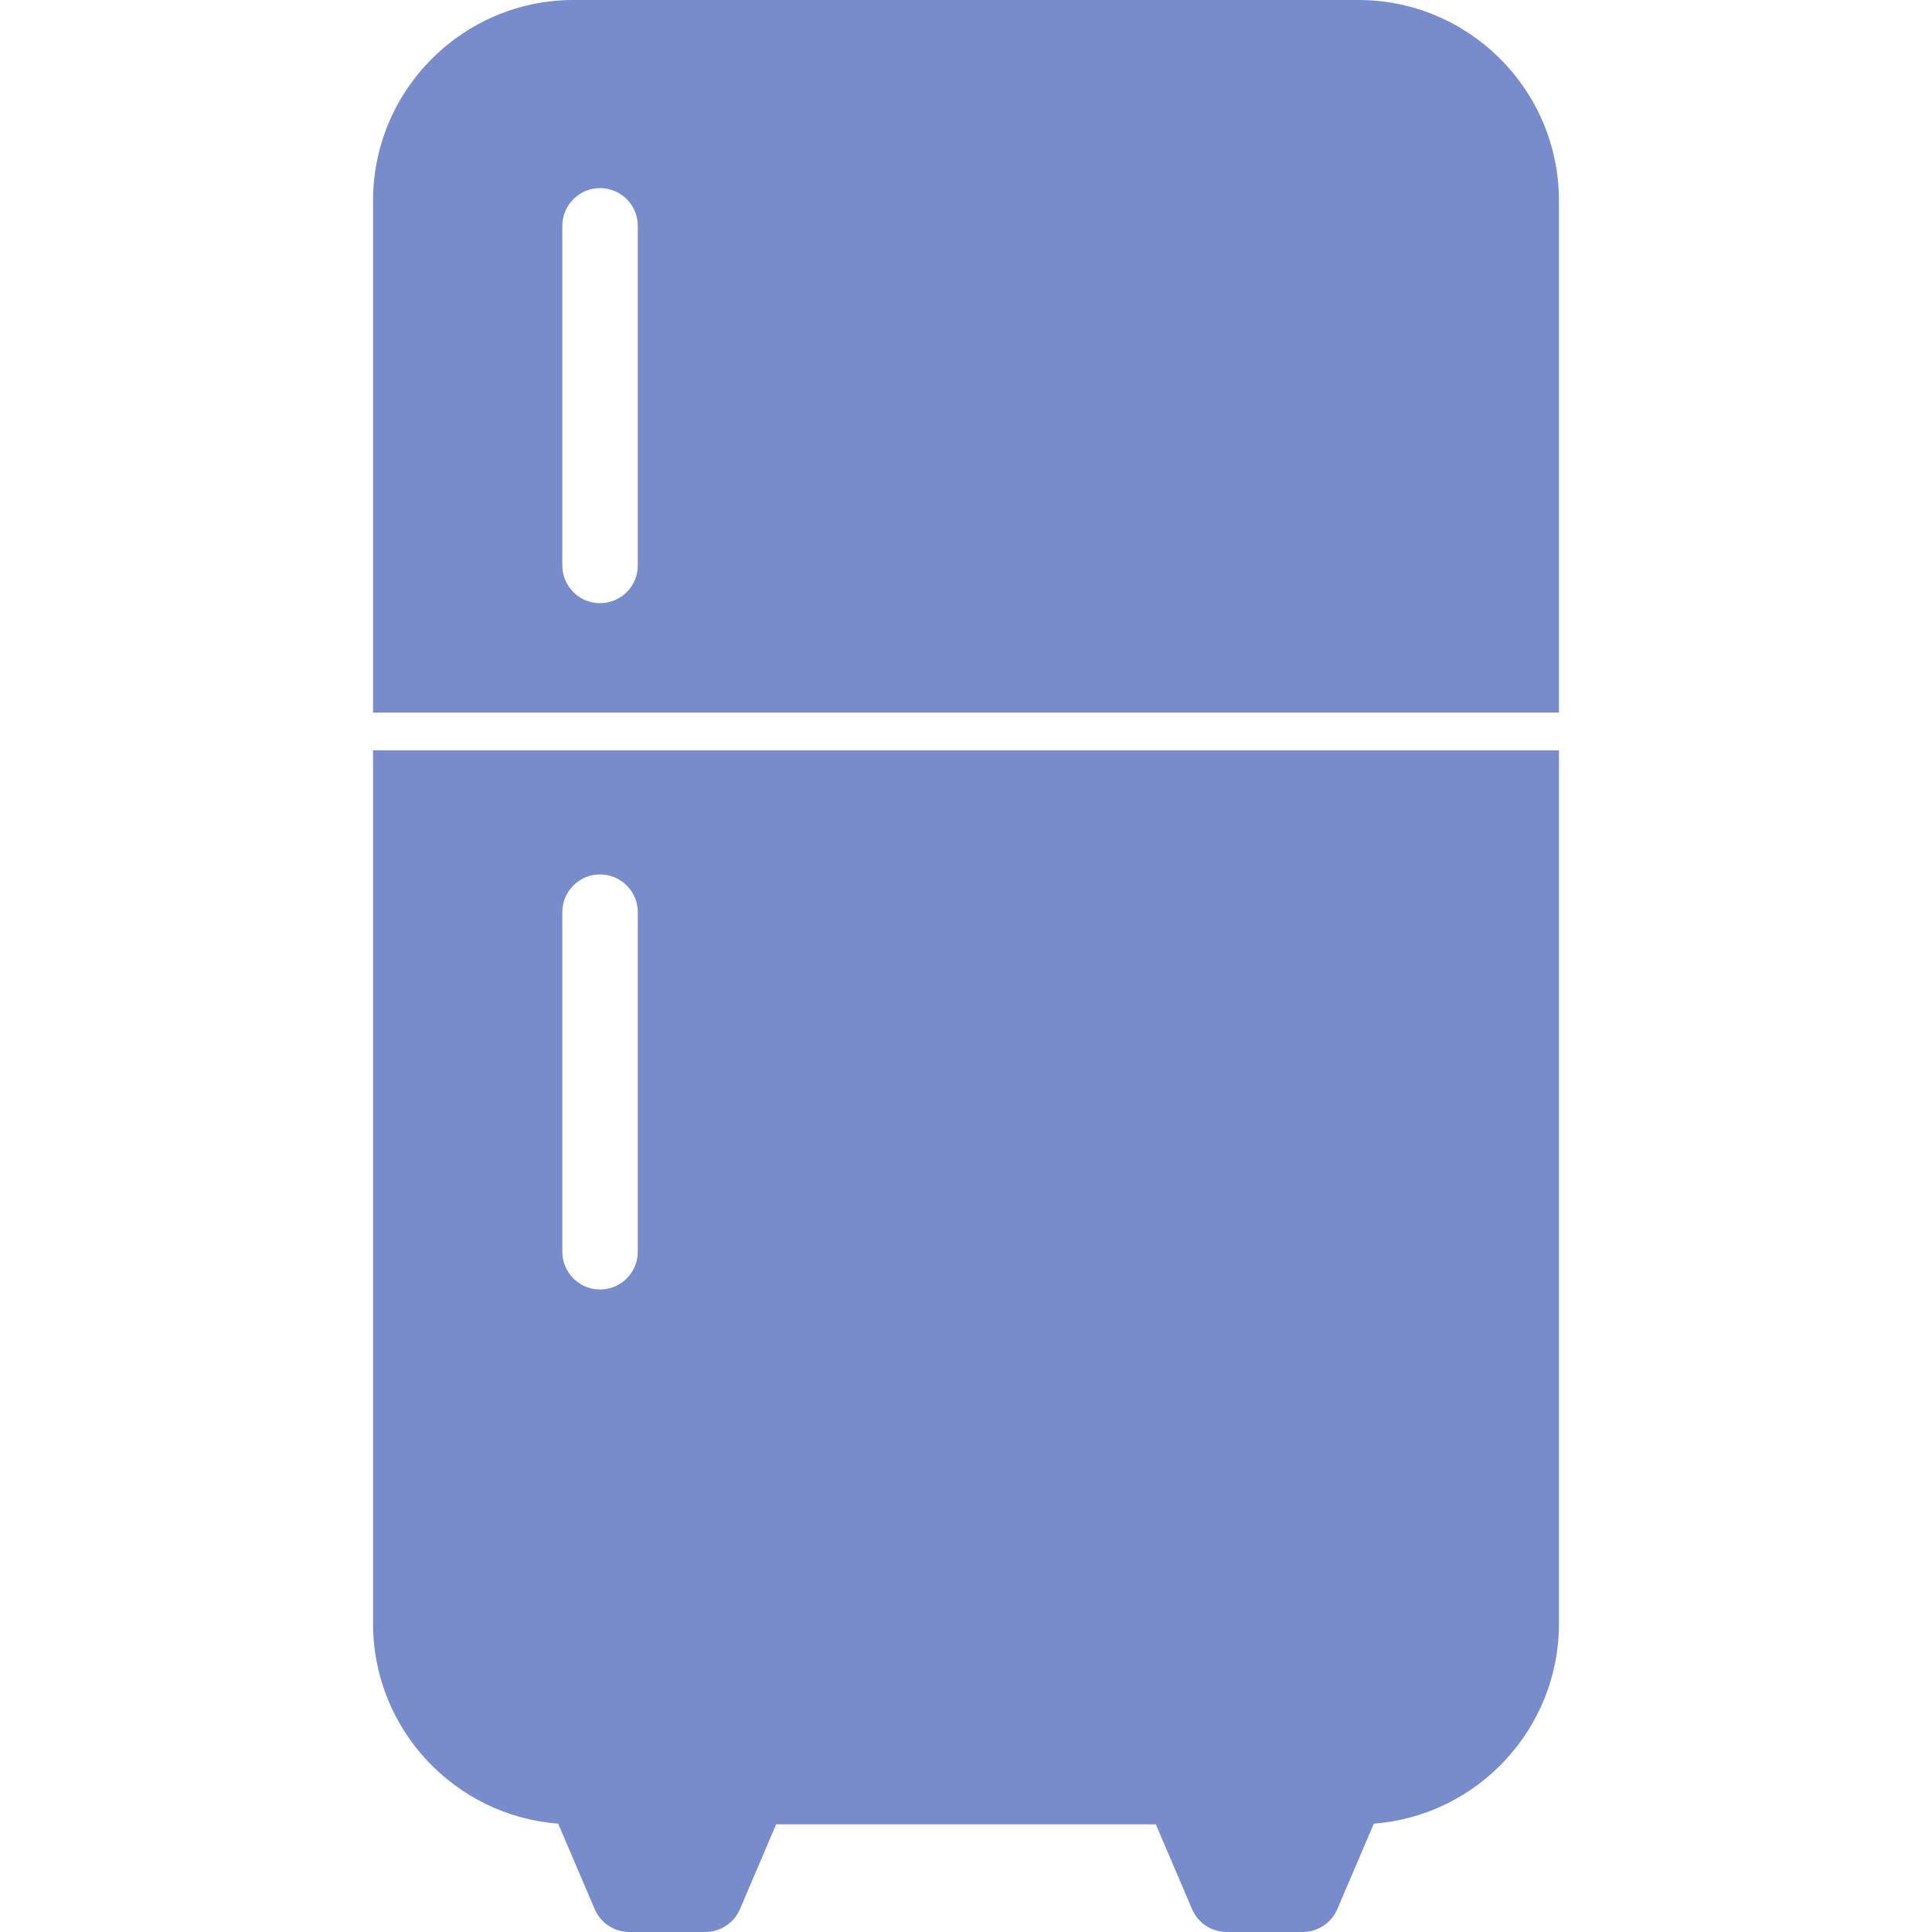 <?xml version="1.0" encoding="UTF-8" standalone="no"?> <svg xmlns="http://www.w3.org/2000/svg" xmlns:xlink="http://www.w3.org/1999/xlink" xmlns:serif="http://www.serif.com/" width="100%" height="100%" viewBox="0 0 512 512" version="1.1" xml:space="preserve" style="fill-rule:evenodd;clip-rule:evenodd;stroke-linejoin:round;stroke-miterlimit:2;"> <g id="appliance_refridgerator_fridge_kitchen_freezer"> <path d="M359.99,0L152.01,0C122.705,0 98.864,23.842 98.864,53.146L98.864,188.845L413.135,188.845L413.135,53.147C413.136,23.842 389.295,0 359.99,0ZM169.021,149.848C169.021,155.37 164.544,159.848 159.021,159.848C153.498,159.848 149.021,155.37 149.021,149.848L149.021,59.85C149.021,54.329 153.498,49.851 159.021,49.851C164.544,49.851 169.021,54.329 169.021,59.85L169.021,149.848ZM98.864,430.313C98.864,458.243 120.522,481.192 147.923,483.288L157.594,505.929C159.167,509.613 162.786,512.001 166.79,512.001L186.9,512.001C190.904,512.001 194.523,509.612 196.096,505.931L205.697,483.46L306.303,483.46L315.903,505.931C317.475,509.613 321.094,512.001 325.098,512.001L345.207,512.001C349.211,512.001 352.83,509.612 354.402,505.931L364.076,483.288C391.476,481.192 413.136,458.243 413.136,430.313L413.136,198.846L98.864,198.846L98.864,430.313ZM149.022,241.73C149.022,236.208 153.499,231.731 159.022,231.731C164.545,231.731 169.022,236.208 169.022,241.73L169.022,331.727C169.022,337.25 164.545,341.727 159.022,341.727C153.499,341.727 149.022,337.25 149.022,331.727L149.022,241.73Z" style="fill:rgb(120,140,204);fill-rule:nonzero;"></path> </g> </svg> 